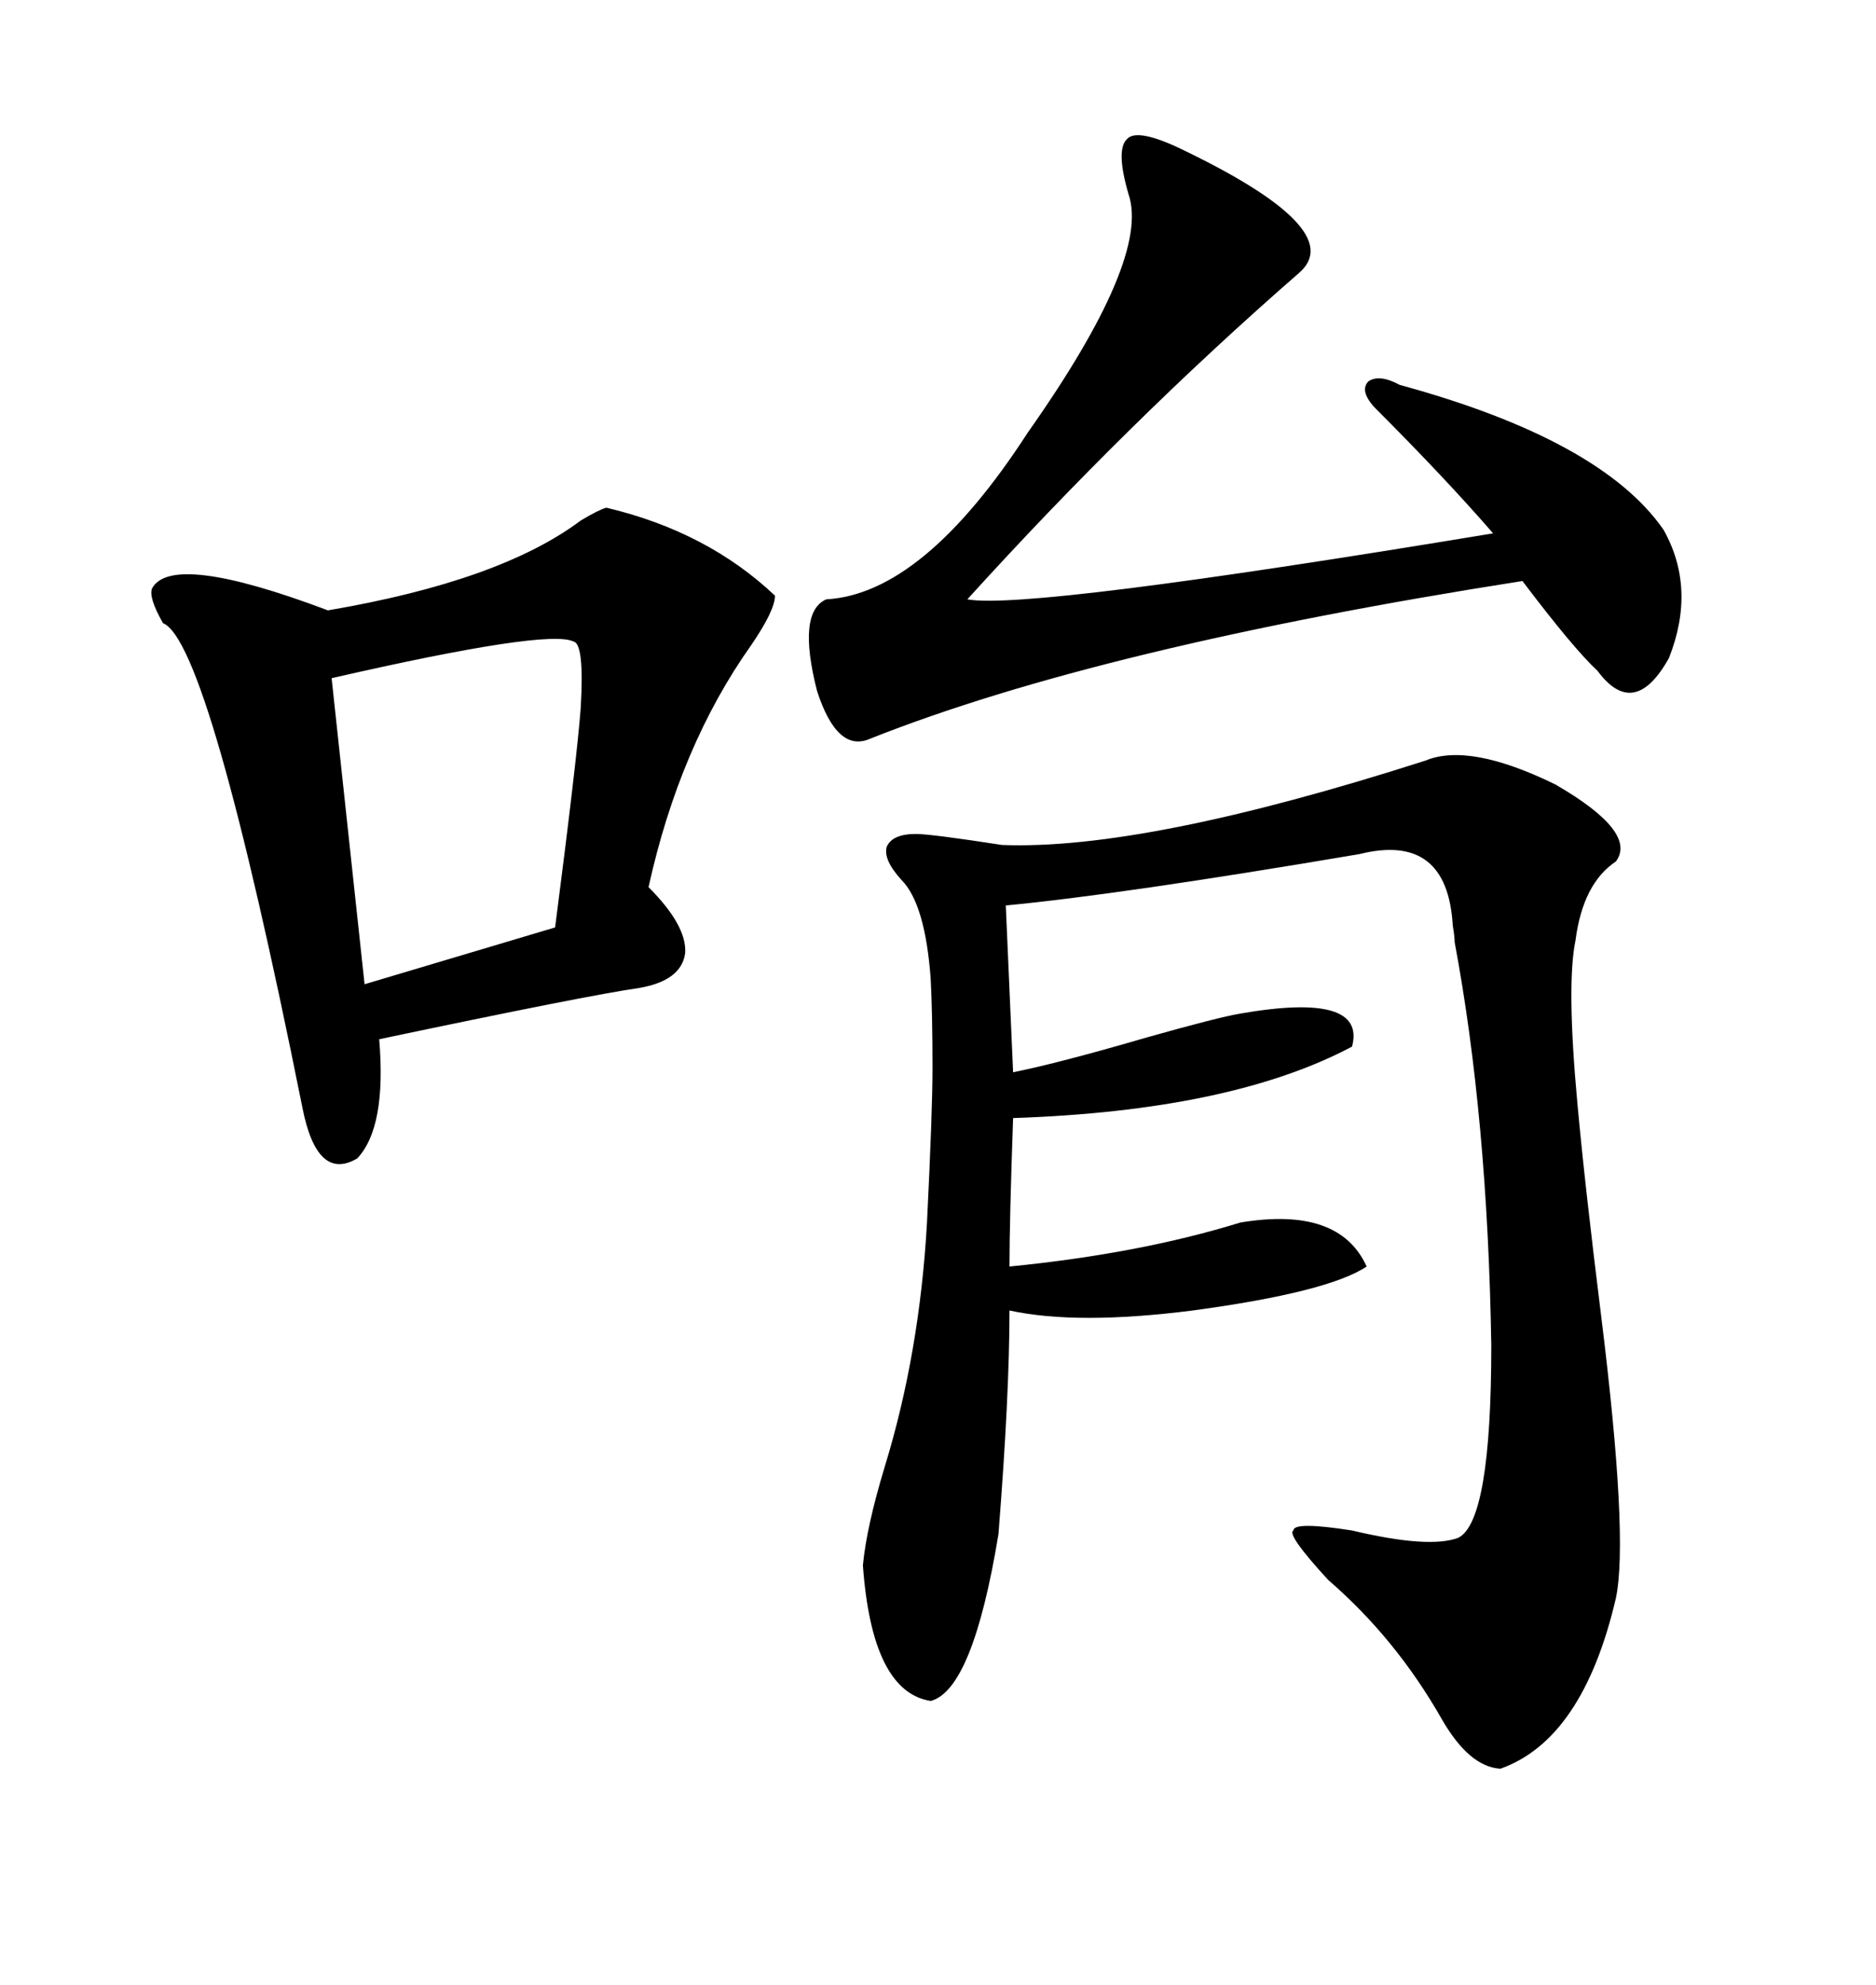 <svg xmlns="http://www.w3.org/2000/svg" xmlns:xlink="http://www.w3.org/1999/xlink" width="300" height="317.285"><path d="M227.93 121.58L227.93 121.58Q234.96 118.65 248.73 125.39L248.73 125.39Q261.91 133.01 258.40 137.70L258.40 137.70Q253.13 141.21 251.95 150.29L251.95 150.29Q250.49 157.32 252.25 176.37L252.25 176.37Q253.42 189.26 256.05 210.35L256.05 210.35Q260.45 245.80 258.40 255.47L258.40 255.47Q253.13 278.03 239.94 282.71L239.94 282.71Q234.96 282.42 230.57 274.80L230.57 274.80Q223.24 261.91 212.40 252.54L212.40 252.54Q205.66 245.21 206.84 244.63L206.84 244.63Q206.84 243.16 216.21 244.63L216.21 244.63Q228.52 247.56 233.20 245.80L233.20 245.80Q238.48 243.16 238.48 215.04L238.48 215.04Q237.89 178.71 232.62 150.59L232.62 150.59Q232.62 149.71 232.32 147.95L232.32 147.95Q231.45 133.01 217.38 136.52L217.38 136.52Q179.30 142.97 160.84 144.73L160.84 144.73L162.01 171.39Q169.34 169.92 183.40 165.82L183.40 165.82Q194.82 162.60 198.34 162.01L198.34 162.01Q218.55 158.50 216.21 167.29L216.21 167.29Q196.88 177.54 162.01 178.71L162.01 178.71Q161.43 195.12 161.43 202.44L161.43 202.44Q182.23 200.39 198.34 195.41L198.34 195.41Q214.16 192.77 218.55 202.44L218.55 202.44Q212.40 206.54 190.72 209.47L190.72 209.47Q172.27 211.82 161.43 209.47L161.43 209.47Q161.43 222.95 159.67 245.21L159.67 245.21Q155.57 270.12 148.83 271.88L148.83 271.88Q139.45 270.41 137.99 250.20L137.99 250.20Q138.57 244.04 141.50 234.38L141.50 234.38Q147.07 216.21 148.24 195.41L148.24 195.41Q149.12 177.54 149.12 170.80L149.12 170.80Q149.12 162.01 148.83 156.45L148.83 156.45Q147.95 144.43 144.14 140.63L144.14 140.63Q141.21 137.40 141.80 135.35L141.80 135.35Q142.68 133.30 146.48 133.30L146.48 133.30Q148.83 133.30 160.25 135.06L160.25 135.06Q183.11 135.94 227.93 121.58ZM96.97 81.15L96.97 81.15Q113.09 84.96 123.93 95.21L123.93 95.21Q123.93 97.56 120.12 103.13L120.12 103.13Q108.69 119.24 103.71 141.80L103.71 141.80Q109.86 147.95 109.57 152.34L109.57 152.34Q108.98 156.74 102.25 157.91L102.25 157.91Q94.04 159.08 60.64 166.11L60.64 166.11Q61.82 180.18 57.13 185.16L57.13 185.16Q50.68 188.96 48.34 176.95L48.34 176.95Q33.40 102.54 26.07 99.61L26.07 99.61Q23.73 95.51 24.32 94.04L24.32 94.04Q27.54 88.18 52.44 97.56L52.44 97.56Q79.98 92.87 92.87 83.20L92.87 83.20Q95.80 81.45 96.97 81.15ZM188.09 23.44L188.09 23.44Q215.92 36.62 207.71 43.65L207.71 43.65Q180.47 67.38 154.69 95.80L154.69 95.80Q164.36 97.56 238.77 85.25L238.77 85.25Q231.15 76.46 219.73 65.04L219.73 65.04Q217.38 62.40 218.85 60.94L218.85 60.94Q220.61 59.77 223.83 61.52L223.83 61.52Q256.05 70.31 266.02 84.67L266.02 84.67Q271.29 94.04 266.89 105.18L266.89 105.18Q261.33 115.14 255.47 107.23L255.47 107.23Q251.66 103.71 243.46 92.87L243.46 92.87Q176.07 103.42 139.16 118.07L139.16 118.07Q133.89 120.41 130.66 110.45L130.66 110.45Q127.44 97.85 132.13 95.80L132.13 95.80Q147.66 94.92 164.36 69.14L164.36 69.14Q183.98 41.31 180.47 31.05L180.47 31.05Q178.42 24.02 180.18 22.27L180.18 22.27Q181.64 20.51 188.09 23.44ZM91.70 102.54L91.70 102.54Q87.60 100.49 53.03 108.40L53.03 108.40L58.30 157.32L88.77 148.24Q92.29 121.00 92.87 113.09L92.87 113.09Q93.46 102.83 91.70 102.54Z"/></svg>
